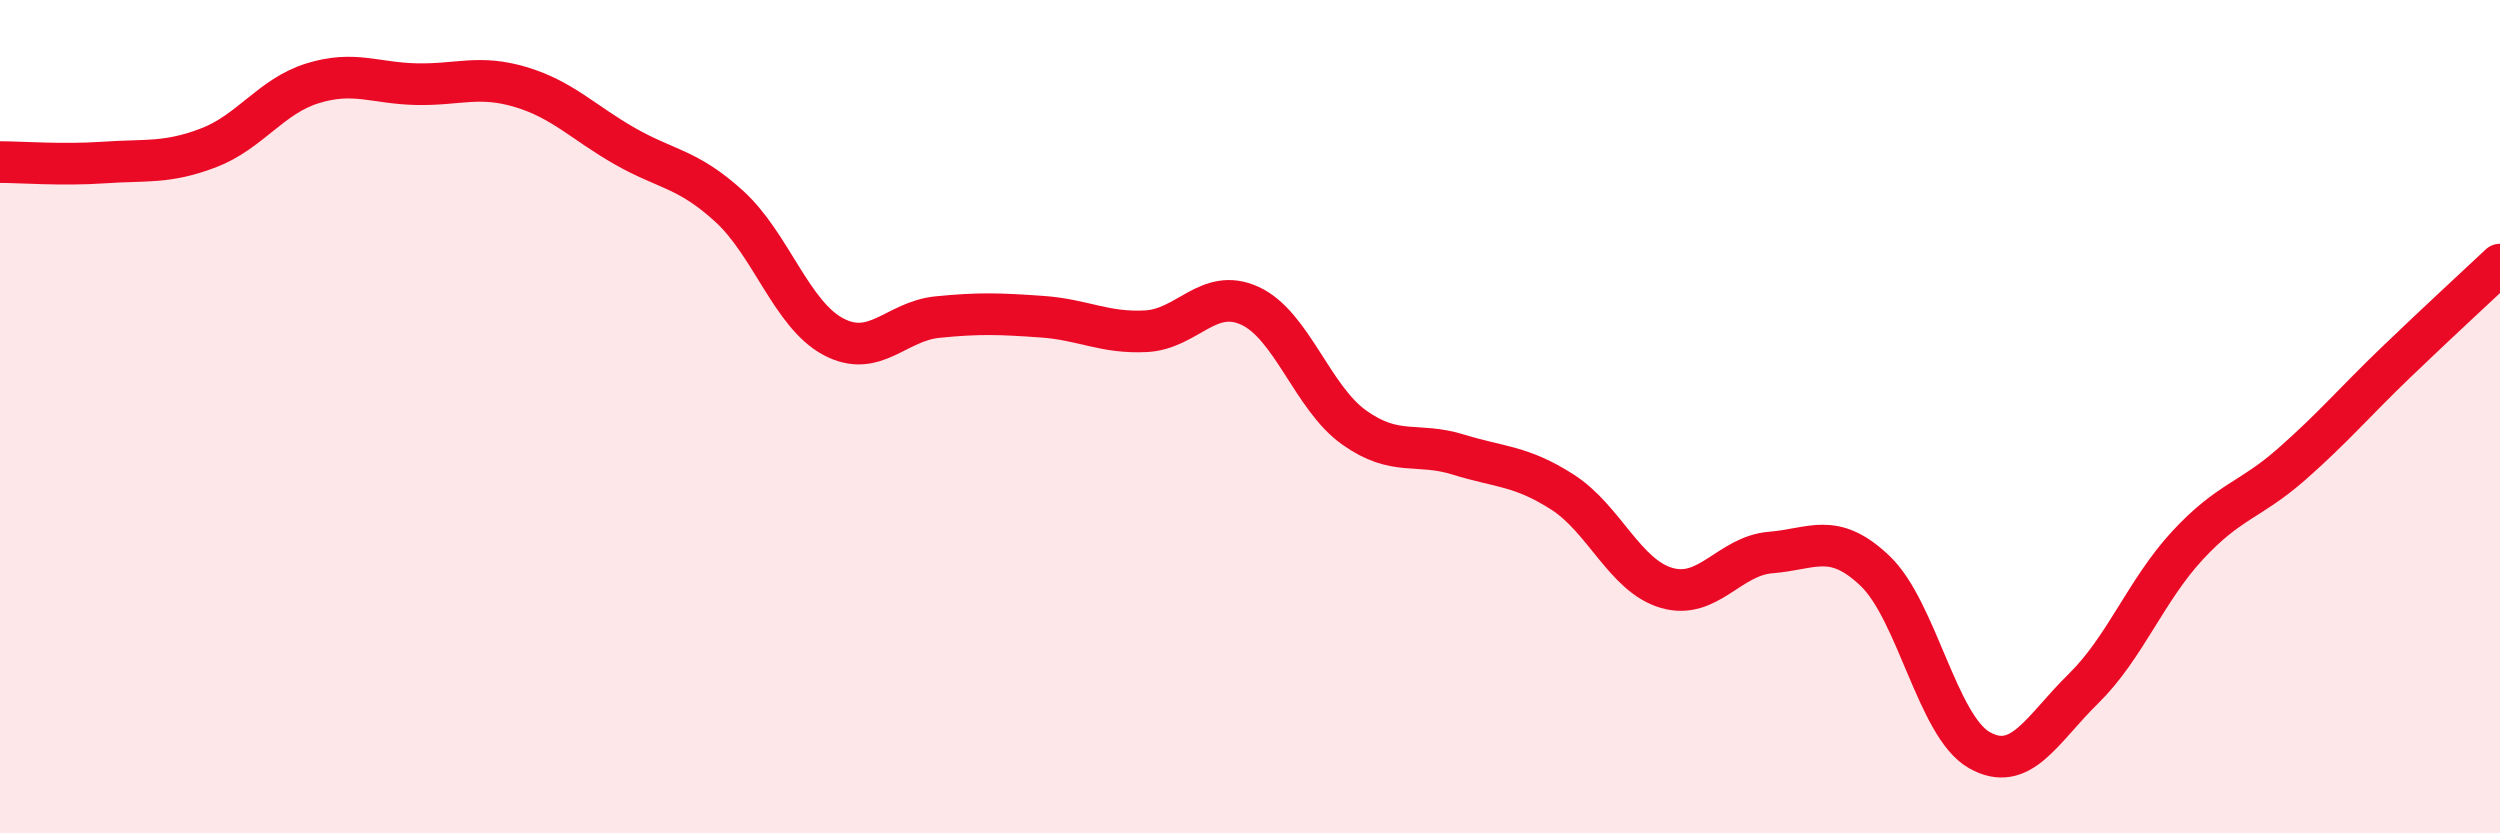
    <svg width="60" height="20" viewBox="0 0 60 20" xmlns="http://www.w3.org/2000/svg">
      <path
        d="M 0,3.89 C 0.5,3.89 1.5,3.97 2.5,3.9 C 3.5,3.83 4,3.93 5,3.55 C 6,3.17 6.5,2.31 7.5,2 C 8.5,1.69 9,2 10,2.02 C 11,2.04 11.5,1.79 12.5,2.09 C 13.5,2.39 14,2.94 15,3.51 C 16,4.08 16.5,4.04 17.5,4.95 C 18.5,5.86 19,7.55 20,8.08 C 21,8.61 21.5,7.71 22.5,7.61 C 23.5,7.51 24,7.53 25,7.6 C 26,7.67 26.5,8 27.5,7.95 C 28.5,7.9 29,6.88 30,7.34 C 31,7.8 31.5,9.55 32.5,10.26 C 33.5,10.97 34,10.6 35,10.91 C 36,11.22 36.5,11.17 37.5,11.81 C 38.5,12.45 39,13.82 40,14.11 C 41,14.4 41.5,13.34 42.5,13.26 C 43.5,13.18 44,12.75 45,13.7 C 46,14.65 46.5,17.43 47.5,18 C 48.5,18.57 49,17.51 50,16.53 C 51,15.55 51.5,14.17 52.5,13.09 C 53.5,12.01 54,12.02 55,11.14 C 56,10.26 56.5,9.66 57.5,8.7 C 58.5,7.74 59.5,6.82 60,6.35L60 20L0 20Z"
        fill="#EB0A25"
        opacity="0.1"
        stroke-linecap="round"
        stroke-linejoin="round"
      />
      <path
        d="M 0,3.89 C 0.5,3.89 1.5,3.97 2.5,3.9 C 3.5,3.83 4,3.93 5,3.55 C 6,3.17 6.5,2.31 7.5,2 C 8.5,1.69 9,2 10,2.02 C 11,2.04 11.5,1.79 12.5,2.09 C 13.5,2.39 14,2.94 15,3.51 C 16,4.08 16.5,4.04 17.5,4.95 C 18.5,5.86 19,7.55 20,8.08 C 21,8.61 21.5,7.71 22.5,7.61 C 23.5,7.51 24,7.53 25,7.6 C 26,7.67 26.5,8 27.5,7.95 C 28.5,7.9 29,6.88 30,7.34 C 31,7.8 31.5,9.55 32.5,10.26 C 33.5,10.97 34,10.6 35,10.91 C 36,11.22 36.5,11.17 37.5,11.81 C 38.5,12.45 39,13.82 40,14.11 C 41,14.4 41.5,13.34 42.5,13.26 C 43.5,13.18 44,12.75 45,13.7 C 46,14.65 46.5,17.43 47.5,18 C 48.5,18.57 49,17.51 50,16.53 C 51,15.55 51.5,14.17 52.5,13.09 C 53.5,12.01 54,12.02 55,11.14 C 56,10.26 56.5,9.66 57.5,8.7 C 58.5,7.74 59.5,6.82 60,6.35"
        stroke="#EB0A25"
        stroke-width="1"
        fill="none"
        stroke-linecap="round"
        stroke-linejoin="round"
      />
    </svg>
  